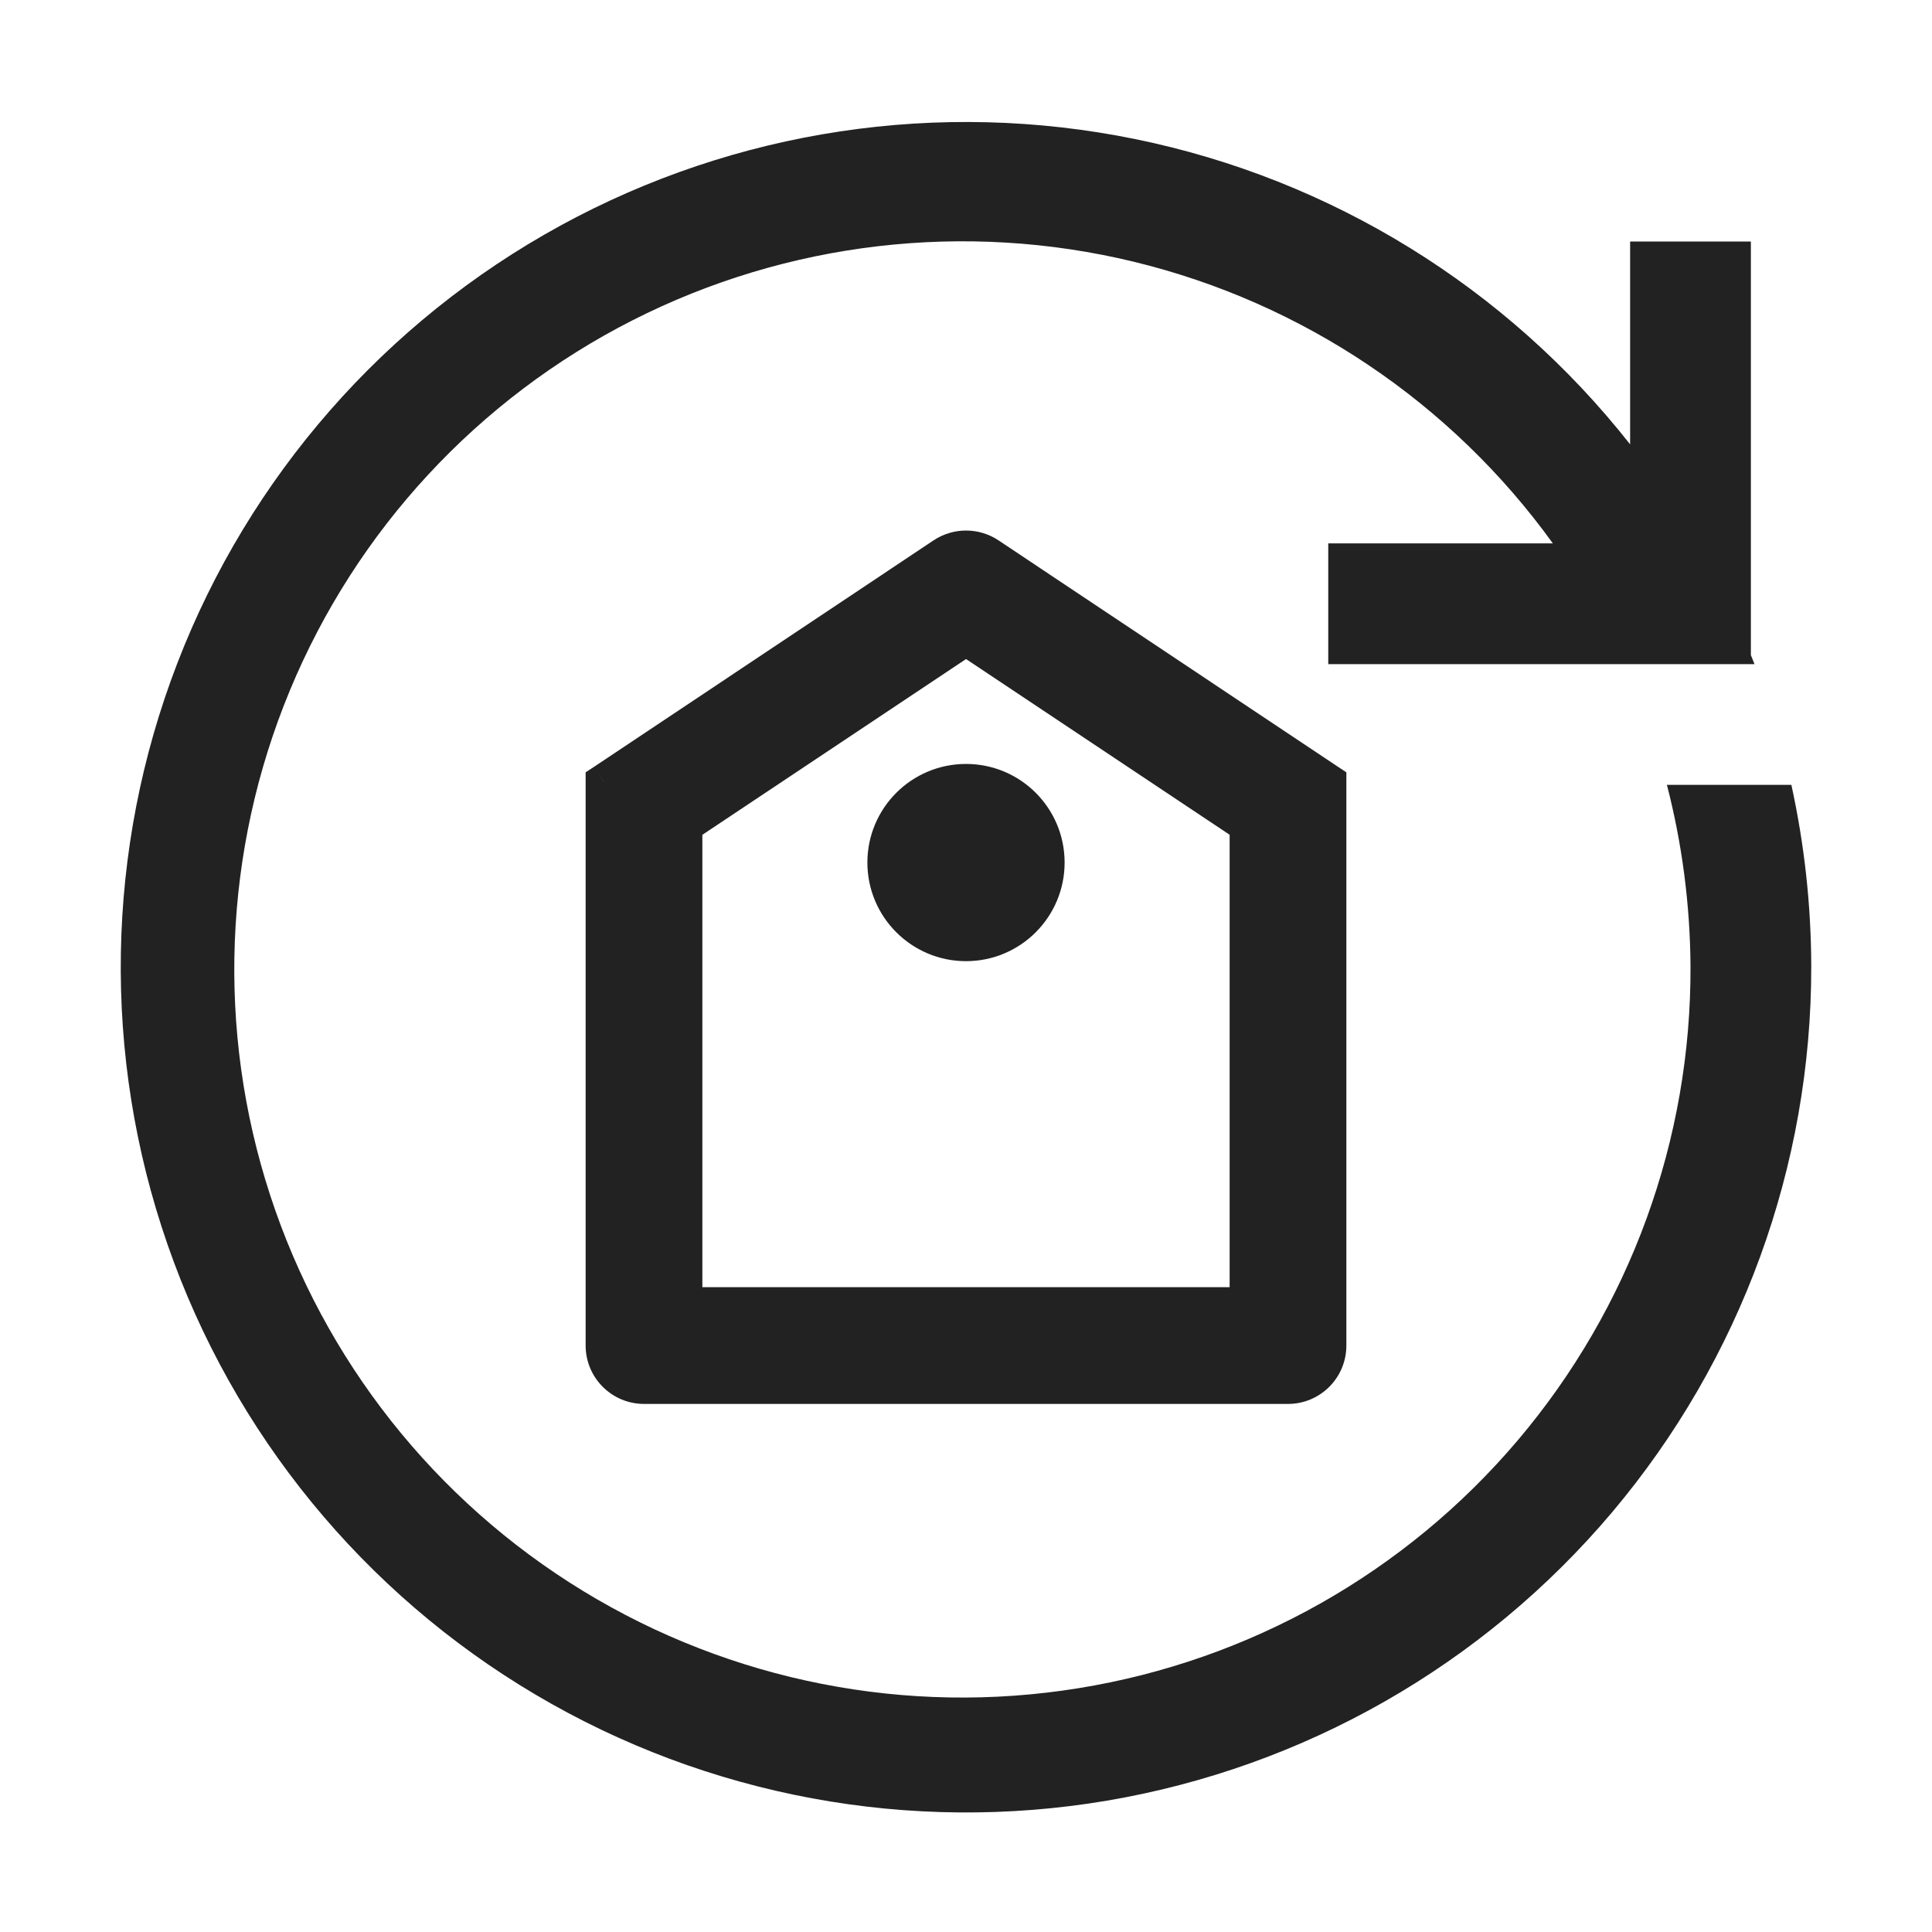 <svg width="24" height="24" viewBox="0 0 24 24" fill="none" xmlns="http://www.w3.org/2000/svg">
<path fill-rule="evenodd" clip-rule="evenodd" d="M22.253 9.75H20.707C20.897 10.485 20.995 11.241 21 12C21.01 14.157 20.249 16.246 18.855 17.891C17.46 19.537 15.524 20.629 13.394 20.972C11.265 21.316 9.083 20.887 7.242 19.763C5.401 18.639 4.023 16.895 3.355 14.844C2.687 12.793 2.774 10.571 3.6 8.579C4.425 6.587 5.936 4.955 7.859 3.978C9.782 3.002 11.991 2.744 14.087 3.252C16.183 3.761 18.028 5.001 19.29 6.75H16.5V8.25H21.795L21.75 8.138V3H20.25V5.52C18.714 3.569 16.536 2.225 14.103 1.728C11.67 1.231 9.139 1.612 6.961 2.803C4.782 3.995 3.096 5.921 2.203 8.238C1.31 10.555 1.266 13.113 2.081 15.459C2.895 17.805 4.515 19.787 6.652 21.051C8.789 22.316 11.306 22.782 13.754 22.368C16.202 21.953 18.424 20.684 20.026 18.786C21.627 16.887 22.504 14.483 22.5 12C22.498 11.243 22.415 10.489 22.253 9.75Z" fill="#222222"/>
<path d="M7.5 9.715L7.376 9.528L7.275 9.594V9.715L7.5 9.715ZM16.5 9.715H16.725V9.594L16.625 9.528L16.5 9.715ZM8.5 10.25L8.376 10.063L8.275 10.13V10.25H8.5ZM8.5 16.215H8.275V16.44H8.5V16.215ZM15.5 16.215V16.44H15.725V16.215H15.5ZM15.5 10.25H15.725V10.13L15.625 10.063L15.5 10.25ZM12 7.917L12.125 7.729L12 7.646L11.876 7.729L12 7.917ZM7.625 9.902L11.848 7.087L11.598 6.712L7.376 9.528L7.625 9.902ZM11.848 7.087C11.94 7.025 12.061 7.025 12.153 7.087L12.403 6.712C12.159 6.55 11.842 6.55 11.598 6.712L11.848 7.087ZM12.153 7.087L16.376 9.902L16.625 9.528L12.403 6.712L12.153 7.087ZM16.275 9.715V16.715H16.725V9.715H16.275ZM16.275 16.715C16.275 16.867 16.152 16.99 16 16.99V17.44C16.401 17.44 16.725 17.115 16.725 16.715H16.275ZM16 16.99H8V17.44H16V16.99ZM8 16.99C7.849 16.99 7.725 16.867 7.725 16.715H7.275C7.275 17.115 7.6 17.44 8 17.44V16.99ZM7.725 16.715V9.715L7.275 9.715V16.715H7.725ZM8.275 10.25V16.215H8.725V10.25H8.275ZM8.5 16.44H15.5V15.99H8.5V16.44ZM15.725 16.215V10.25H15.275V16.215H15.725ZM15.625 10.063L12.125 7.729L11.876 8.104L15.376 10.437L15.625 10.063ZM11.876 7.729L8.376 10.063L8.625 10.437L12.125 8.104L11.876 7.729ZM12 11.49C11.572 11.49 11.225 11.143 11.225 10.715H10.775C10.775 11.391 11.324 11.94 12 11.94V11.49ZM11.225 10.715C11.225 10.287 11.572 9.94 12 9.94V9.49C11.324 9.49 10.775 10.038 10.775 10.715H11.225ZM12 9.94C12.428 9.94 12.775 10.287 12.775 10.715H13.225C13.225 10.038 12.677 9.49 12 9.49V9.94ZM12.775 10.715C12.775 11.143 12.428 11.49 12 11.49V11.94C12.677 11.94 13.225 11.391 13.225 10.715H12.775Z" fill="#222222"/>
<path d="M7.5 9.715L11.723 6.9C11.891 6.788 12.109 6.788 12.277 6.9L16.5 9.715V16.715C16.5 16.991 16.276 17.215 16 17.215H8C7.724 17.215 7.5 16.991 7.5 16.715V9.715ZM8.5 10.25V16.215H15.5V10.25L12 7.917L8.5 10.25ZM12 11.715C11.448 11.715 11 11.267 11 10.715C11 10.162 11.448 9.715 12 9.715C12.552 9.715 13 10.162 13 10.715C13 11.267 12.552 11.715 12 11.715Z" fill="#222222"/>
</svg>
